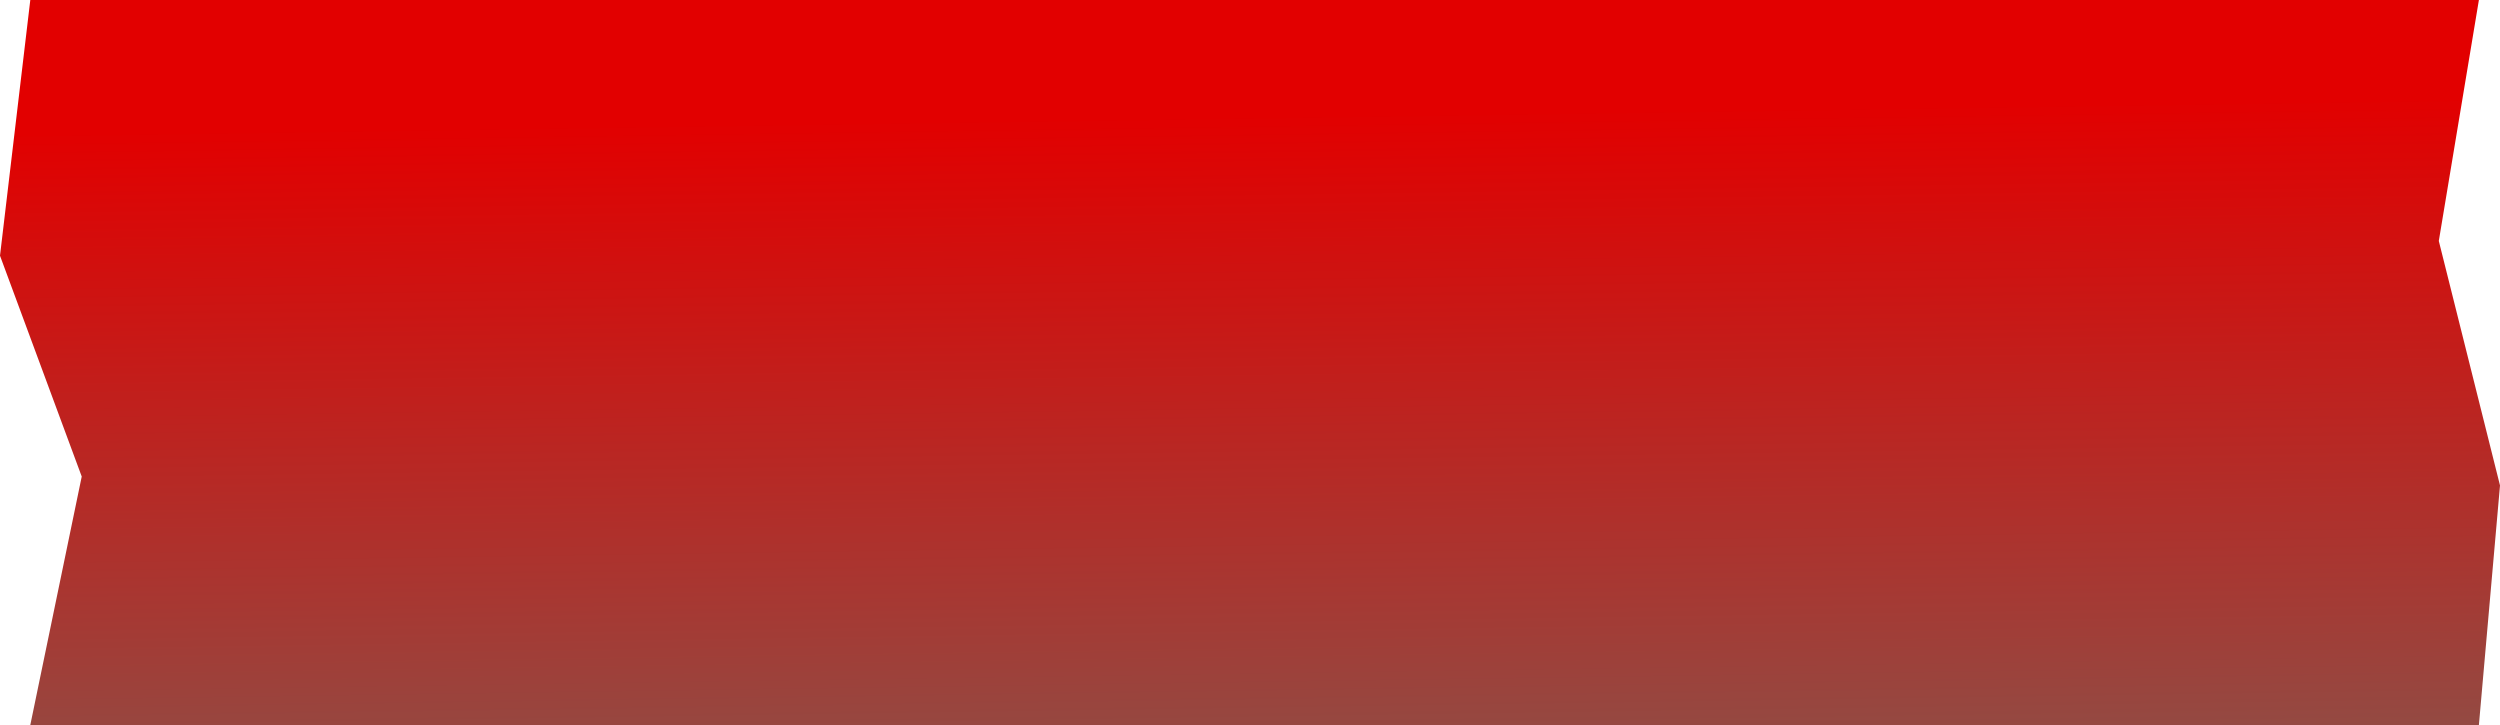 <?xml version="1.0" encoding="UTF-8"?> <svg xmlns="http://www.w3.org/2000/svg" width="200" height="58" viewBox="0 0 200 58" fill="none"> <path d="M2.424 0L198.312 0L195.104 19.277L200 38.836L198.312 58L2.424 58L6.538 38.123L0 20.455L2.424 0Z" fill="url(#paint0_linear_566_55)"></path> <defs> <linearGradient id="paint0_linear_566_55" x1="-86.346" y1="11.859" x2="-84.253" y2="155.337" gradientUnits="userSpaceOnUse"> <stop stop-color="#E20000"></stop> <stop offset="1" stop-color="#03D2BD"></stop> </linearGradient> </defs> </svg> 